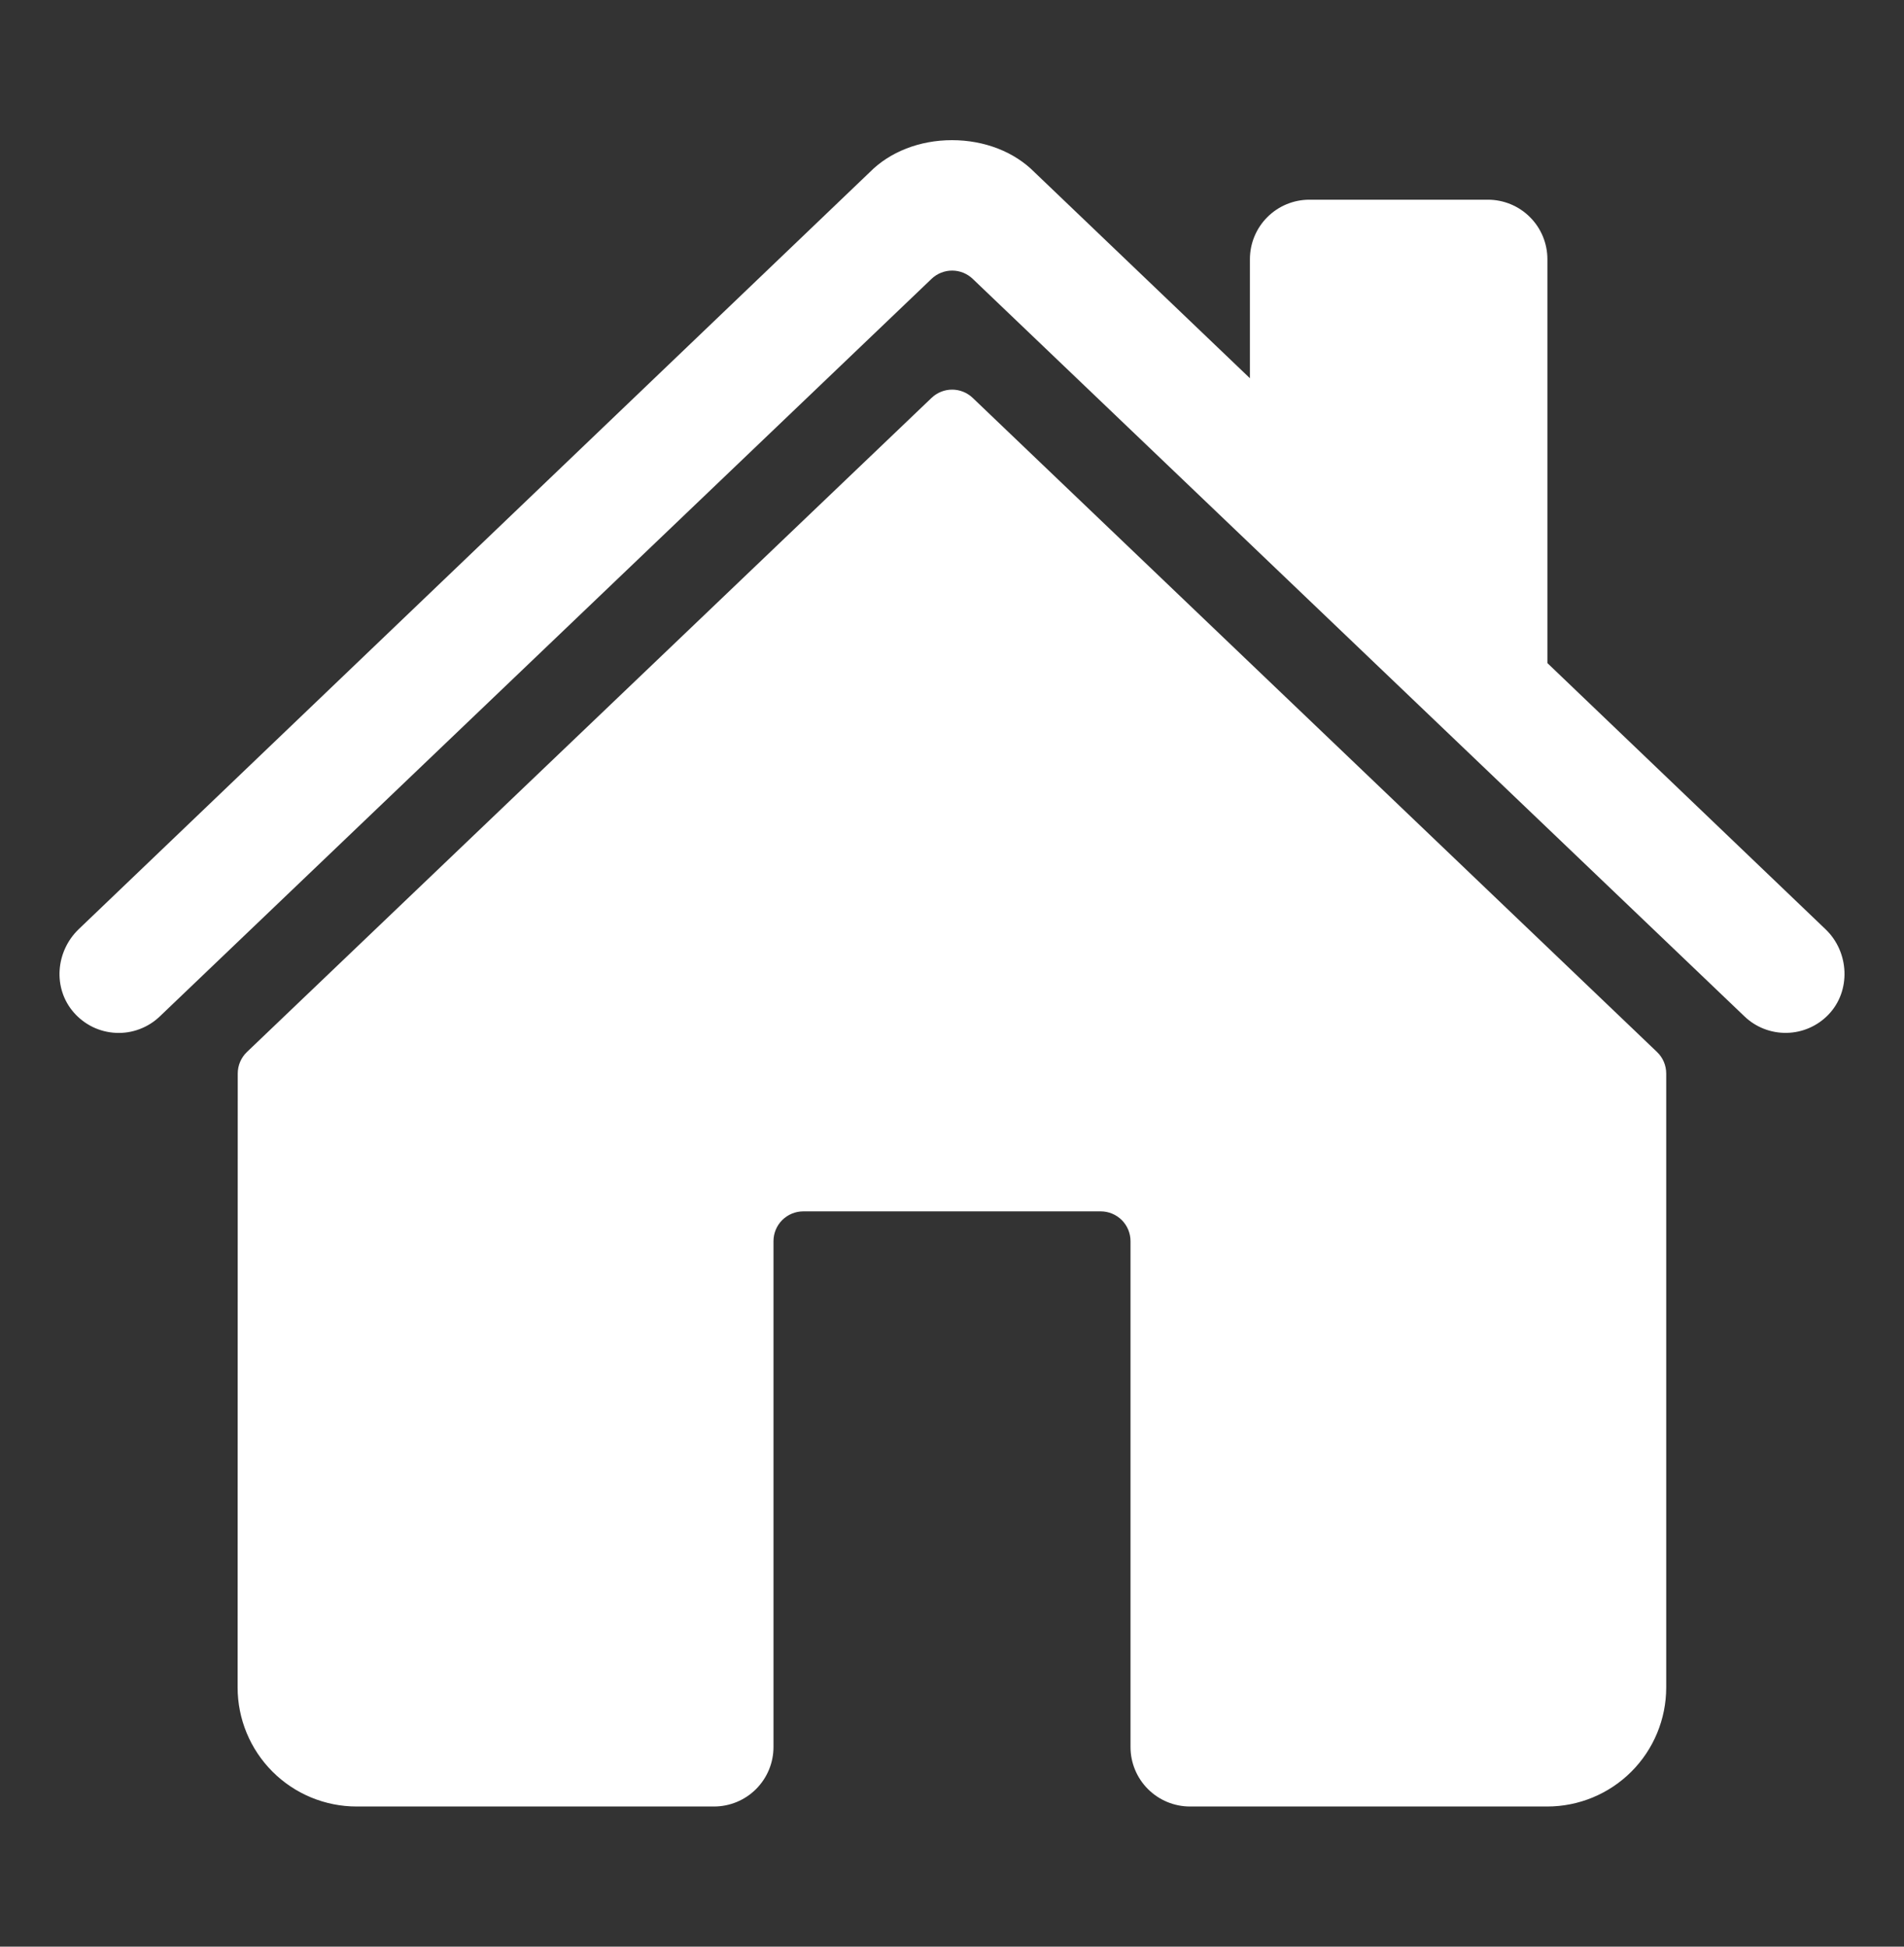 <svg width="45" height="46" viewBox="0 0 45 46" fill="none" xmlns="http://www.w3.org/2000/svg">
<rect x="0" y="0" width="45" height="46" fill="#333333" stroke="none"/>
<path d="M22.989 9.402C22.858 9.277 22.684 9.207 22.503 9.207C22.322 9.207 22.148 9.277 22.017 9.402L5.836 24.859C5.767 24.925 5.713 25.004 5.675 25.092C5.638 25.179 5.619 25.273 5.619 25.368L5.616 39.876C5.616 40.621 5.913 41.337 6.44 41.864C6.968 42.392 7.683 42.688 8.429 42.688H16.875C17.248 42.688 17.606 42.54 17.869 42.276C18.133 42.012 18.281 41.655 18.281 41.282V29.329C18.281 29.142 18.355 28.963 18.487 28.831C18.619 28.7 18.798 28.625 18.985 28.625H26.016C26.202 28.625 26.381 28.7 26.513 28.831C26.645 28.963 26.719 29.142 26.719 29.329V41.282C26.719 41.655 26.867 42.012 27.131 42.276C27.395 42.54 27.752 42.688 28.125 42.688H36.568C37.314 42.688 38.029 42.392 38.557 41.864C39.084 41.337 39.38 40.621 39.38 39.876V25.368C39.38 25.273 39.361 25.179 39.324 25.092C39.287 25.004 39.232 24.925 39.163 24.859L22.989 9.402Z" fill="white"/>
<path d="M43.146 21.959L36.572 15.669V6.125C36.572 5.752 36.424 5.394 36.16 5.131C35.897 4.867 35.539 4.719 35.166 4.719H30.947C30.574 4.719 30.216 4.867 29.953 5.131C29.689 5.394 29.541 5.752 29.541 6.125V8.938L24.45 4.07C23.974 3.588 23.266 3.312 22.5 3.312C21.737 3.312 21.03 3.588 20.554 4.071L1.86 21.957C1.313 22.484 1.245 23.352 1.742 23.923C1.867 24.067 2.02 24.184 2.192 24.268C2.363 24.351 2.55 24.398 2.741 24.407C2.931 24.416 3.122 24.386 3.3 24.318C3.479 24.251 3.642 24.148 3.779 24.016L22.017 6.589C22.148 6.464 22.322 6.394 22.503 6.394C22.684 6.394 22.858 6.464 22.989 6.589L41.228 24.016C41.496 24.274 41.856 24.414 42.228 24.407C42.601 24.4 42.955 24.245 43.213 23.977C43.753 23.418 43.708 22.495 43.146 21.959Z" fill="white"/>
</svg>
